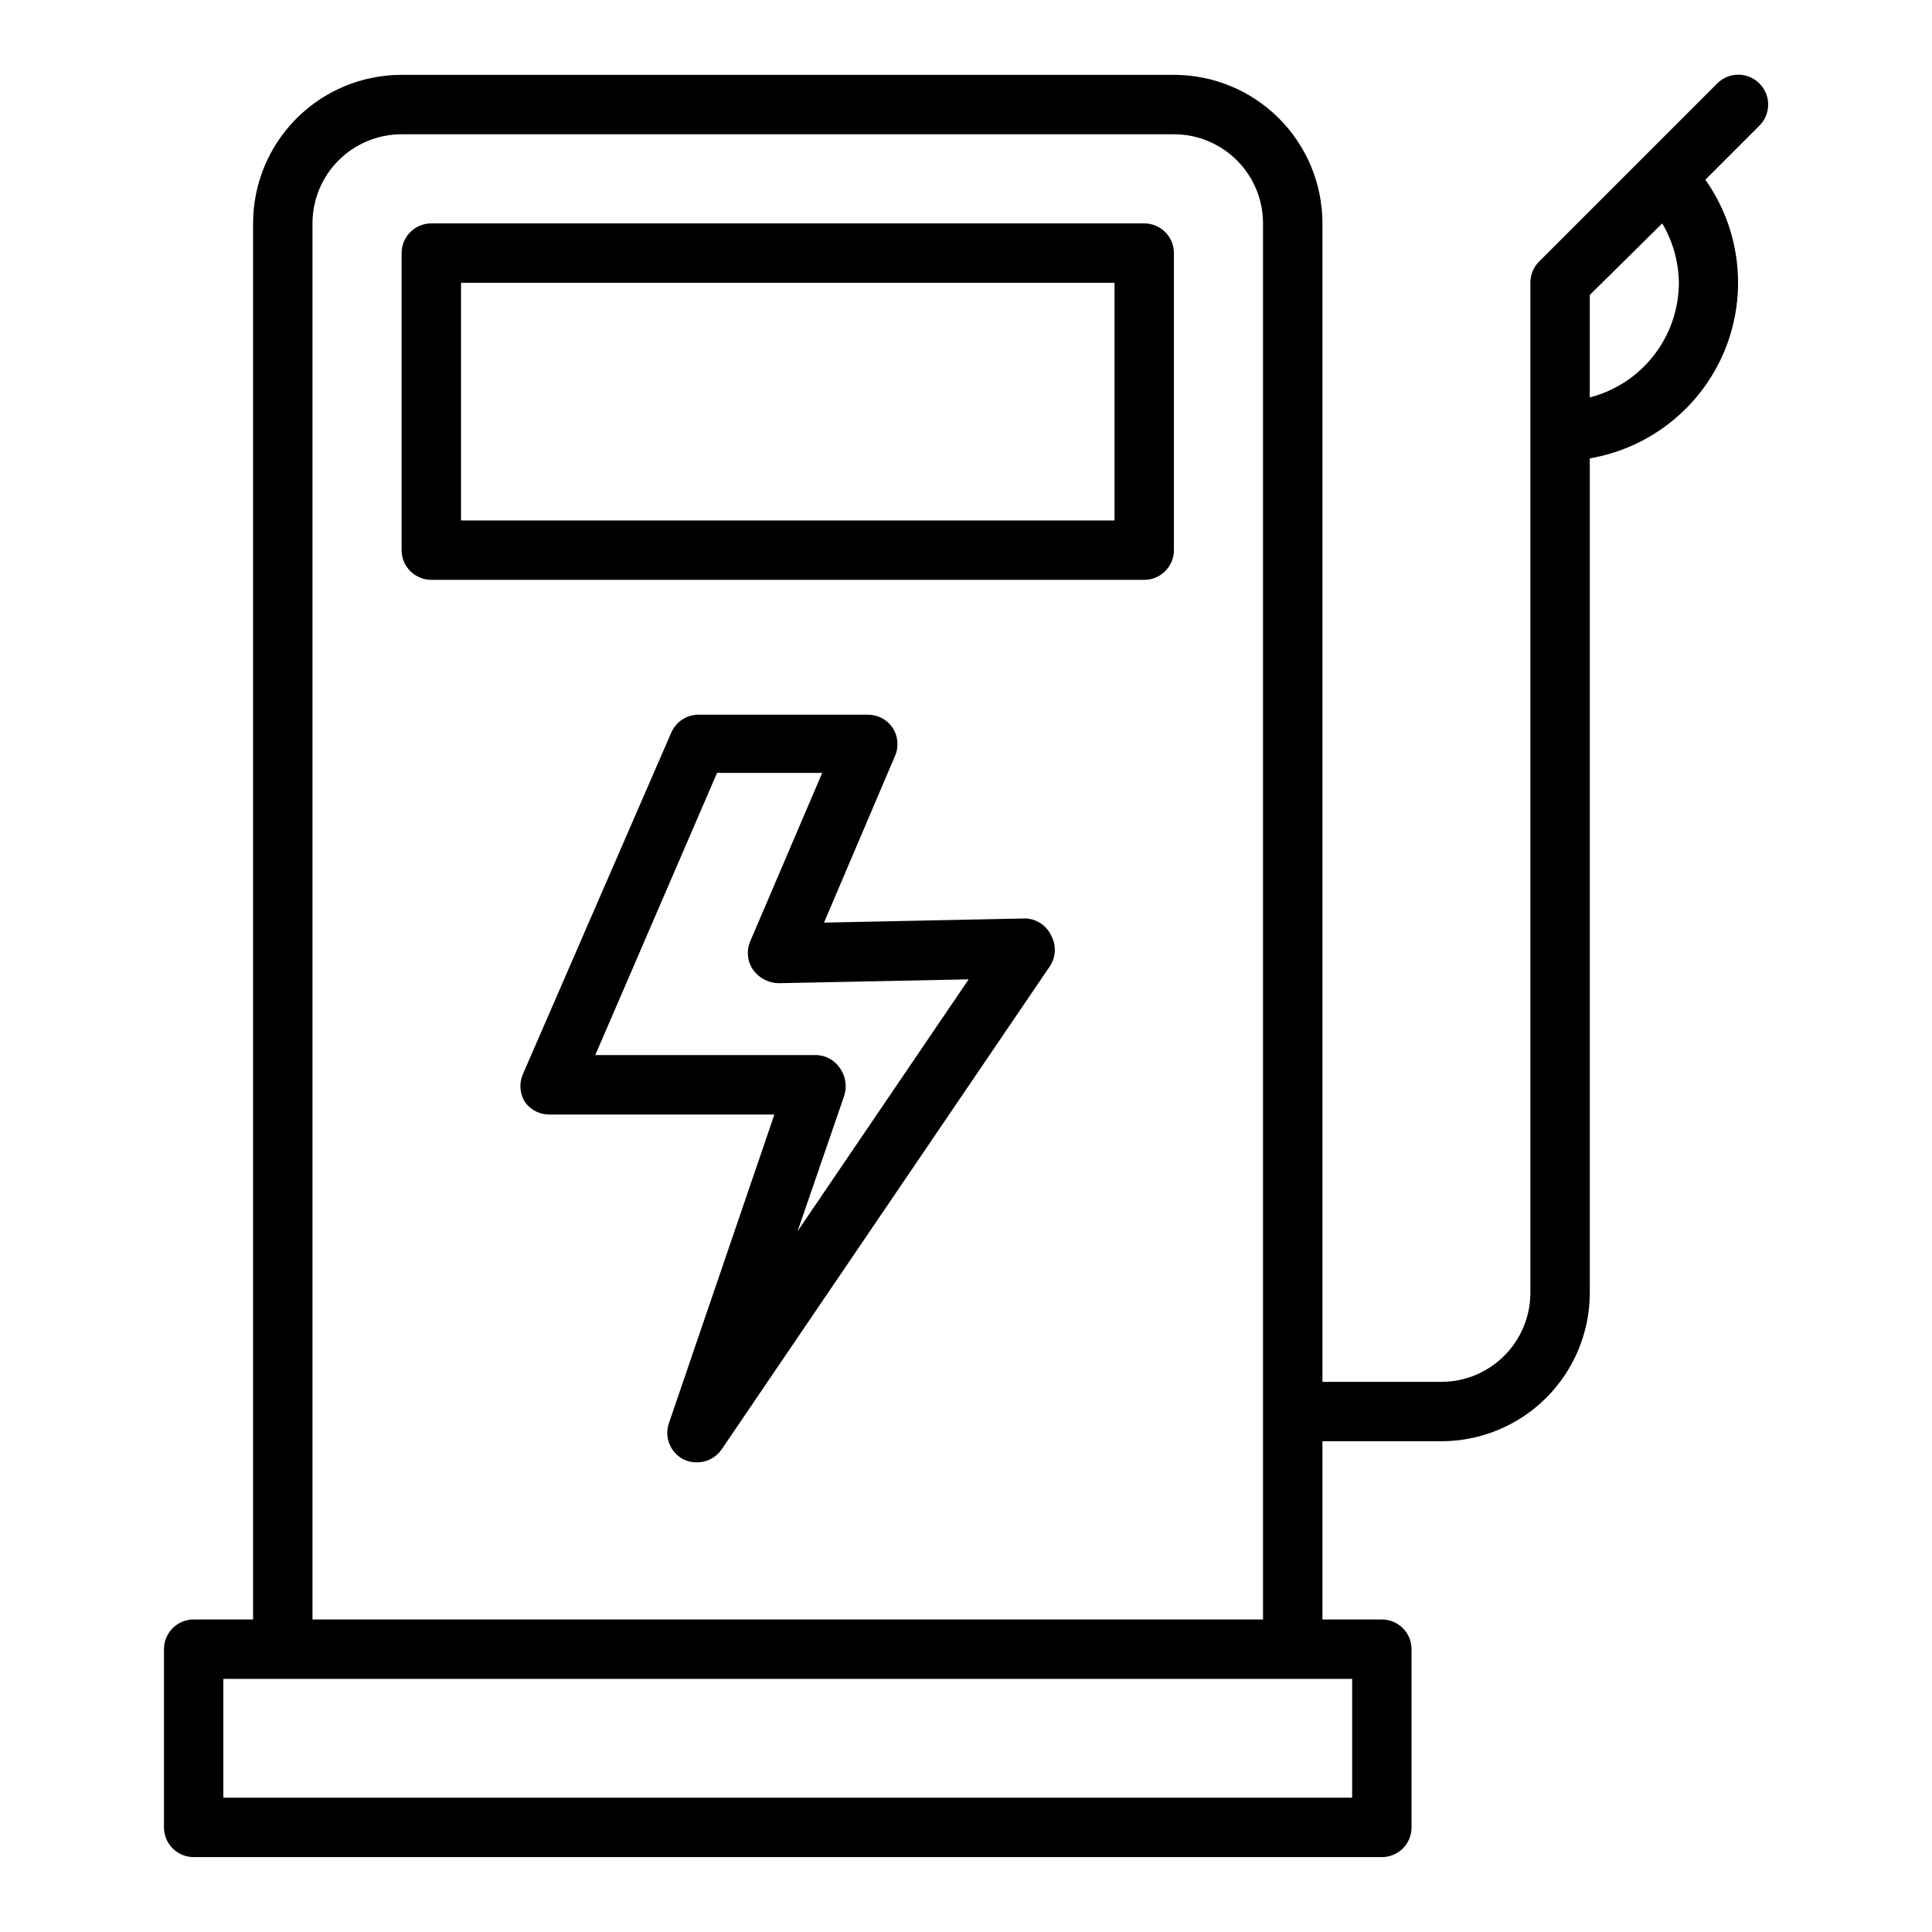<?xml version="1.0" encoding="UTF-8"?>
<!-- Uploaded to: SVG Repo, www.svgrepo.com, Generator: SVG Repo Mixer Tools -->
<svg fill="#000000" width="800px" height="800px" version="1.1" viewBox="144 144 512 512" xmlns="http://www.w3.org/2000/svg">
 <g>
  <path d="m447.23 203.2h-188.93c-4.348 0-7.871 3.523-7.871 7.871v78.719c0 2.09 0.828 4.09 2.305 5.566 1.477 1.477 3.481 2.309 5.566 2.309h188.93c2.09 0 4.09-0.832 5.566-2.309 1.477-1.477 2.305-3.477 2.305-5.566v-78.719c0-2.09-0.828-4.09-2.305-5.566-1.477-1.477-3.477-2.305-5.566-2.305zm-7.871 78.719h-173.18v-62.977h173.18z"/>
  <path d="m610.26 166.12c-1.48-1.492-3.492-2.328-5.59-2.328-2.102 0-4.113 0.836-5.59 2.328l-47.23 47.23c-1.477 1.488-2.297 3.496-2.285 5.59v267.65c0 6.266-2.488 12.27-6.918 16.699-4.426 4.43-10.434 6.918-16.699 6.918h-31.488v-307.01c0-10.441-4.144-20.453-11.527-27.832-7.379-7.383-17.391-11.531-27.832-11.531h-204.67c-10.438 0-20.449 4.148-27.832 11.531-7.379 7.379-11.527 17.391-11.527 27.832v369.98h-15.746c-4.348 0-7.871 3.523-7.871 7.871v47.234c0 2.086 0.832 4.09 2.305 5.566 1.477 1.473 3.481 2.305 5.566 2.305h314.88c2.086 0 4.09-0.832 5.566-2.305 1.477-1.477 2.305-3.481 2.305-5.566v-47.234c0-2.086-0.828-4.09-2.305-5.566-1.477-1.477-3.481-2.305-5.566-2.305h-15.746v-47.234h31.488c10.441 0 20.453-4.144 27.832-11.527 7.383-7.379 11.531-17.391 11.531-27.832v-221.12c15.996-2.727 29.477-13.477 35.691-28.465 6.219-14.992 4.301-32.125-5.07-45.375l14.328-14.328v0.004c1.488-1.48 2.328-3.492 2.328-5.59 0-2.102-0.84-4.113-2.328-5.59zm-107.93 454.29h-299.14v-31.488h299.14zm-275.52-47.23v-369.98c0-6.266 2.488-12.273 6.918-16.699 4.43-4.43 10.438-6.918 16.699-6.918h204.67c6.266 0 12.27 2.488 16.699 6.918 4.43 4.426 6.918 10.434 6.918 16.699v369.98zm362.11-354.24c-0.02 6.965-2.352 13.723-6.625 19.223-4.273 5.496-10.246 9.422-16.988 11.164v-27.16l19.207-18.969c2.809 4.777 4.328 10.203 4.406 15.742z"/>
  <path d="m415.74 387.4-53.371 1.102 18.812-44.16c1.07-2.438 0.832-5.254-0.629-7.481-1.48-2.191-3.965-3.492-6.613-3.461h-44.793c-3.137-0.012-5.984 1.844-7.242 4.723l-39.359 90.605c-1.039 2.418-0.801 5.195 0.629 7.402 1.535 2.102 4.012 3.309 6.613 3.227h59.434l-27.945 81.789c-1.293 3.715 0.352 7.816 3.859 9.605 1.102 0.535 2.316 0.805 3.543 0.785 2.602 0.023 5.047-1.246 6.531-3.383l87.066-128.16c1.527-2.367 1.68-5.367 0.395-7.875-1.211-2.773-3.902-4.609-6.93-4.723zm-60.379 82.895 12.359-35.895v-0.004c0.777-2.418 0.402-5.059-1.023-7.164-1.336-2.094-3.582-3.438-6.062-3.621h-58.883l32.273-74.785h27.867l-18.973 44.398 0.004 0.004c-1.191 2.559-0.922 5.562 0.711 7.871 1.574 2.125 4.043 3.402 6.688 3.461l50.383-1.023z"/>
 </g>
</svg>